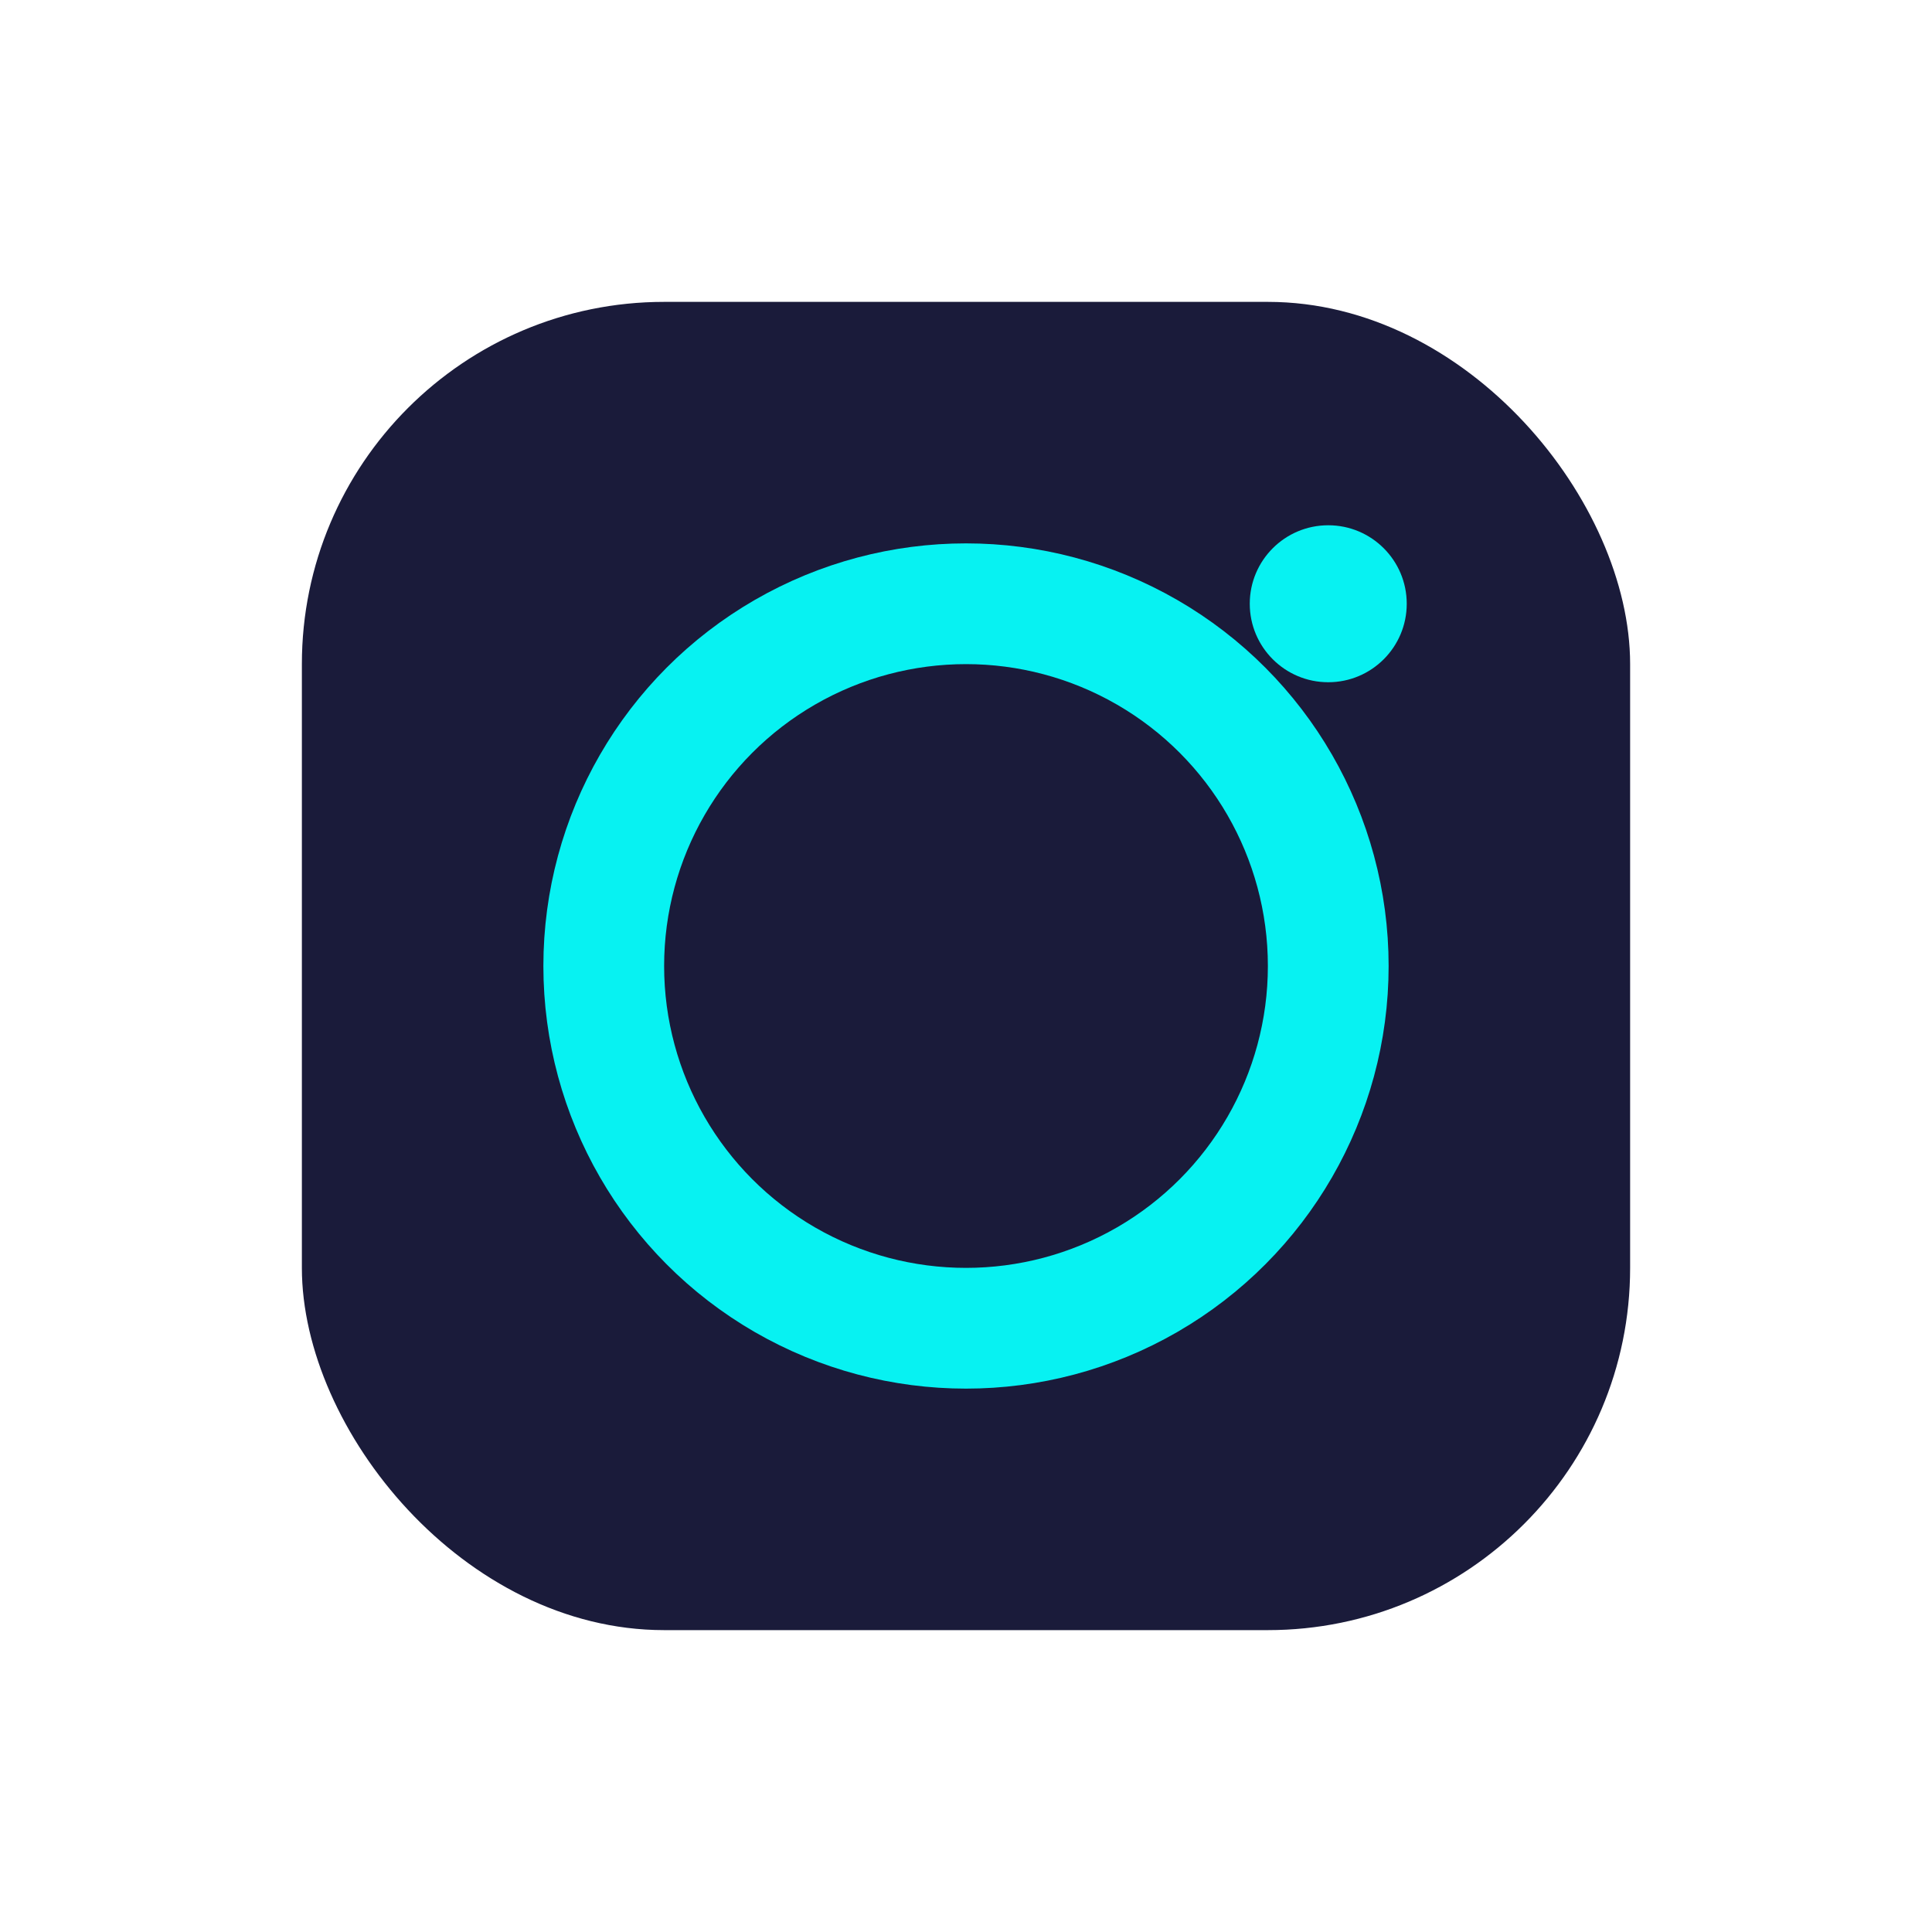 <?xml version="1.0" encoding="UTF-8"?>
<svg xmlns="http://www.w3.org/2000/svg" width="32" height="32" viewBox="0 0 32 32"><rect x="5" y="5" width="22" height="22" rx="6" fill="#1A1B3A"/><circle cx="16" cy="16" r="6" fill="none" stroke="#07F2F2" stroke-width="2"/><circle cx="22" cy="10" r="1.3" fill="#07F2F2"/></svg>